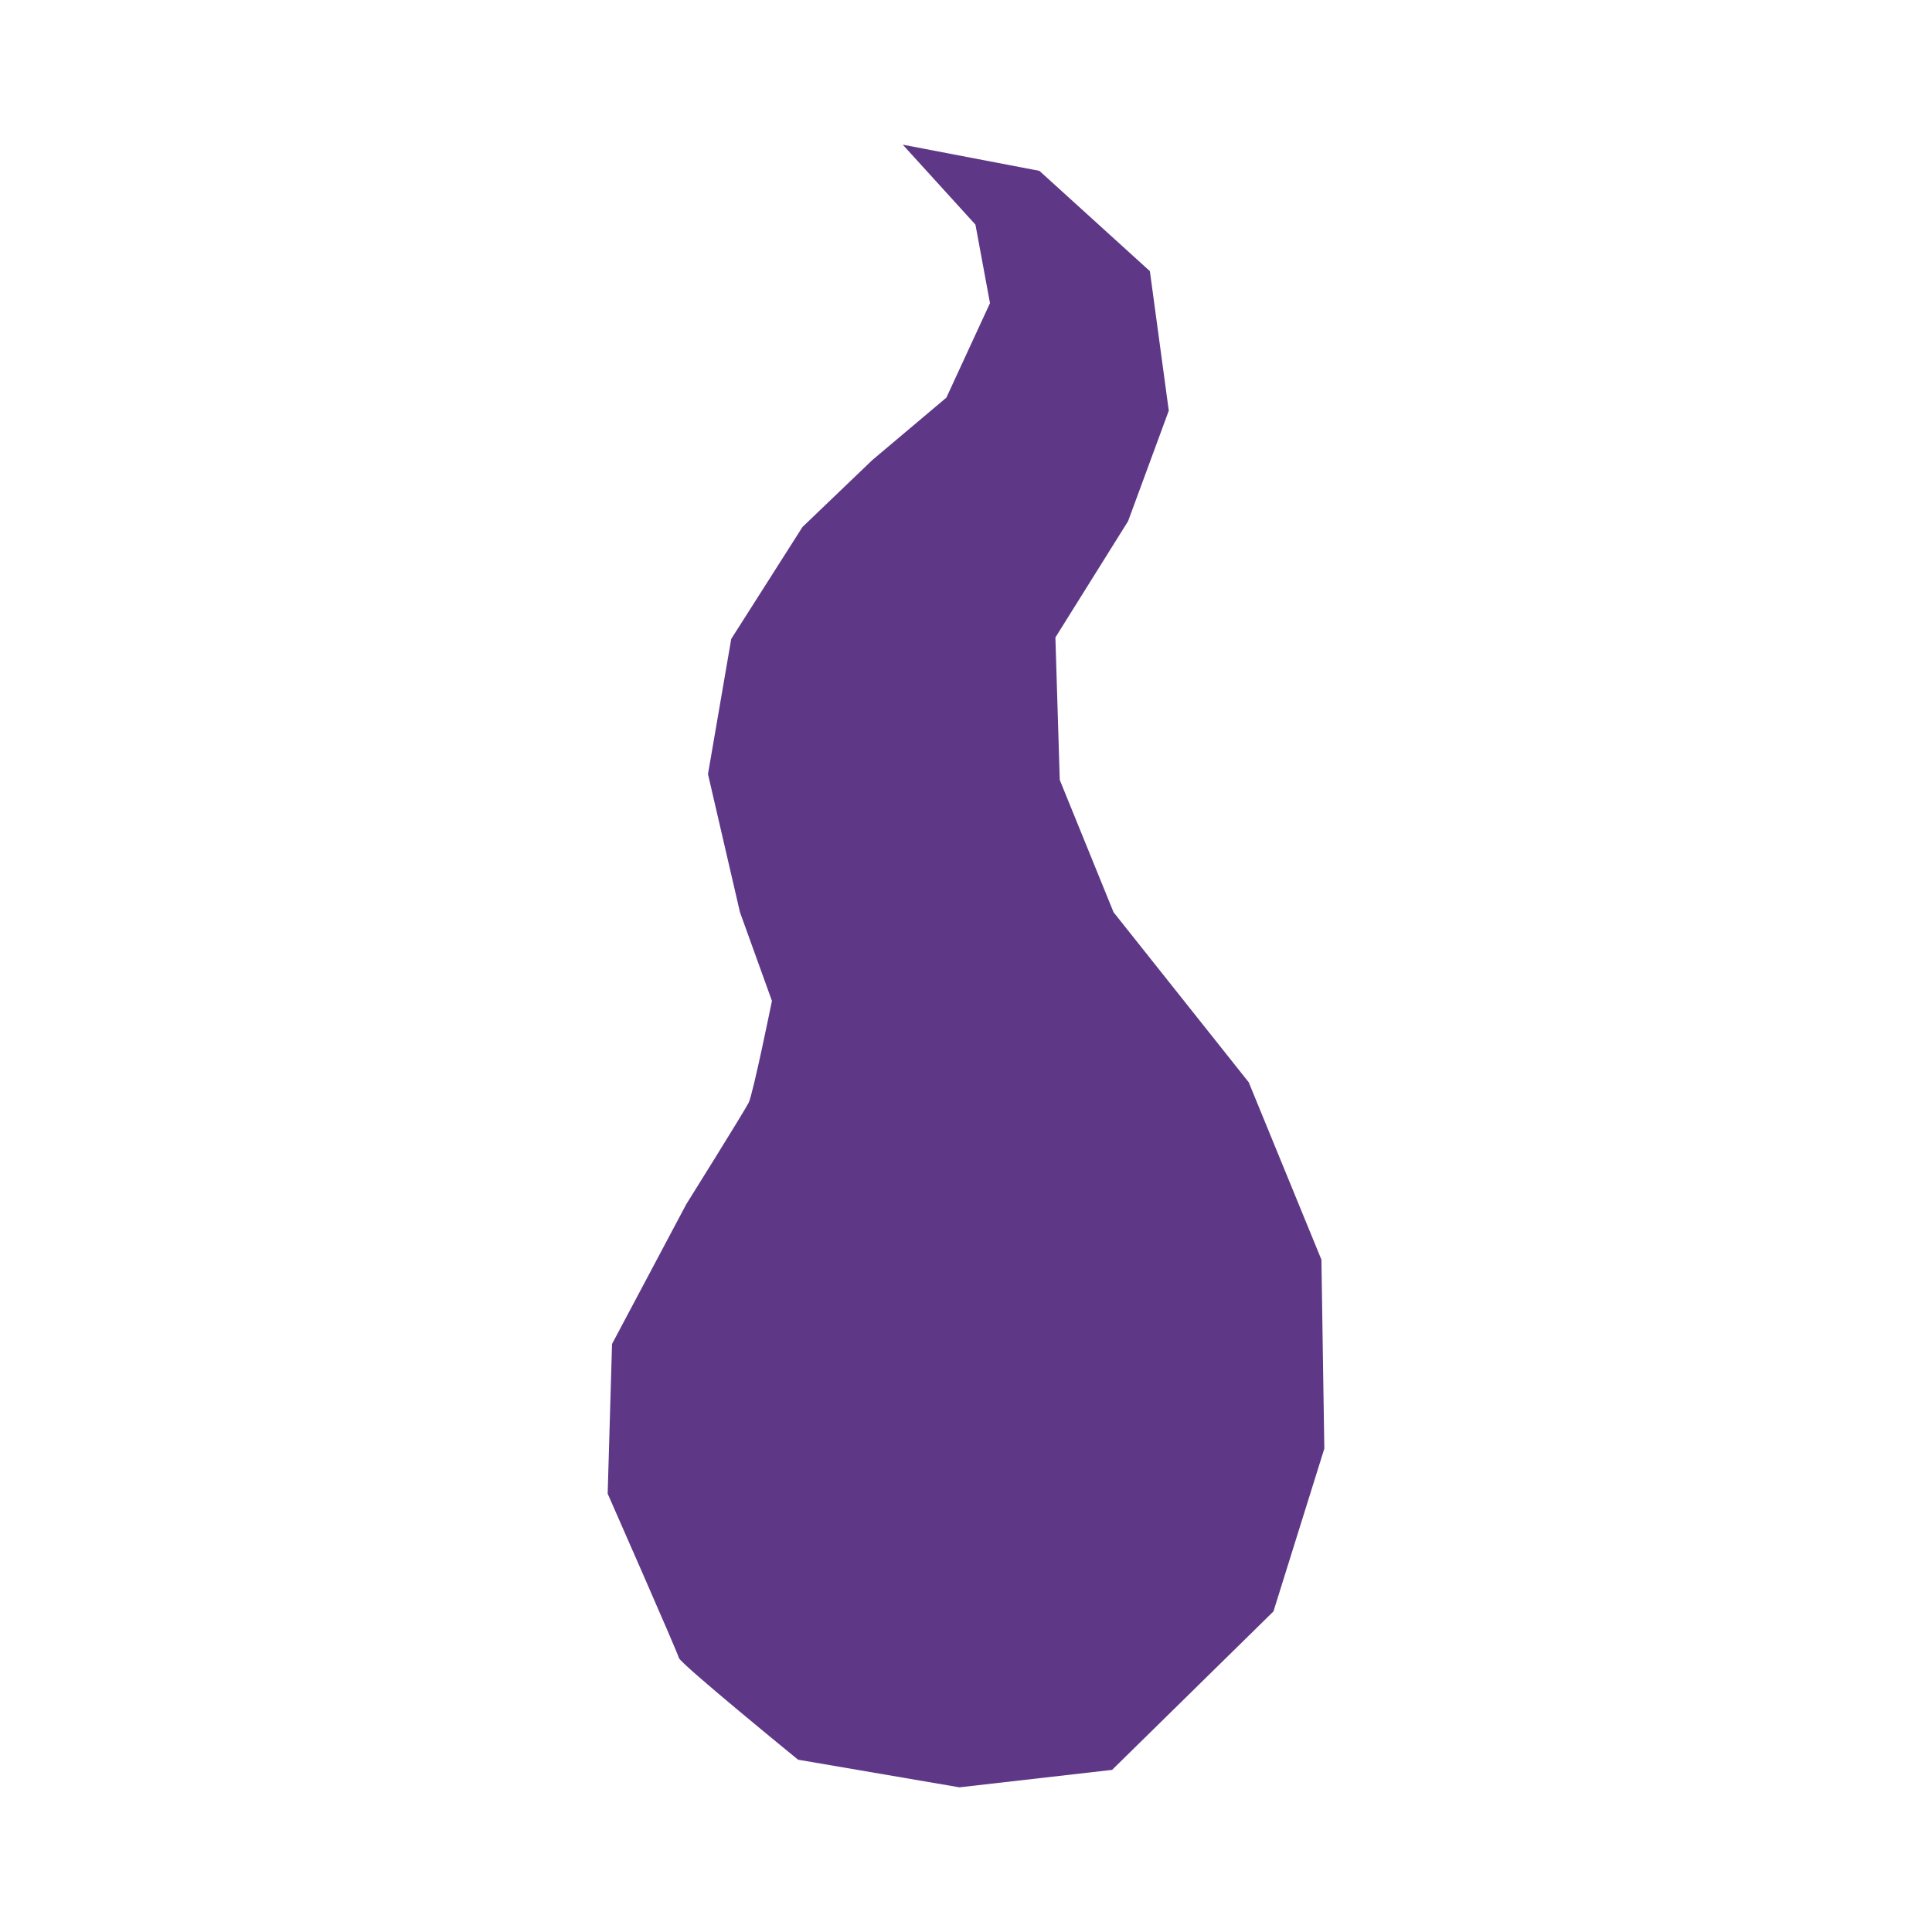 <?xml version="1.0" encoding="utf-8"?>
<svg xmlns="http://www.w3.org/2000/svg" height="297mm" id="svg8" version="1.1" viewBox="0 0 297 297" width="297mm">
  <defs id="defs2">
    
  </defs>
  
  
  <g id="layer1">
    <path d="m 138.778,22.241 21.006,4.022 16.984,15.419 2.905,21.453 -6.257,16.984 -11.173,17.877 0.671,21.9 8.268,20.335 20.782,26.146 11.173,27.263 0.447,29.051 -7.821,25.028 -24.805,24.358 -23.464,2.682 -24.805,-4.246 c 0,0 -18.101,-14.749 -18.324,-15.643 -0.223,-0.894 -10.95,-25.252 -10.95,-25.252 l 0.671,-23.017 11.397,-21.453 c 0,0 8.939,-14.302 9.609,-15.643 0.671,-1.341 3.575,-15.643 3.575,-15.643 l -4.916,-13.631 -4.916,-21.229 3.575,-20.782 10.95,-17.207 10.726,-10.279 11.397,-9.609 6.704,-14.525 -2.235,-12.067 z" id="path867" style="fill:#5e3886;fill-opacity:1;stroke:none;stroke-width:2.503px;stroke-linecap:butt;stroke-linejoin:miter;stroke-opacity:1"/>
  </g>
</svg>